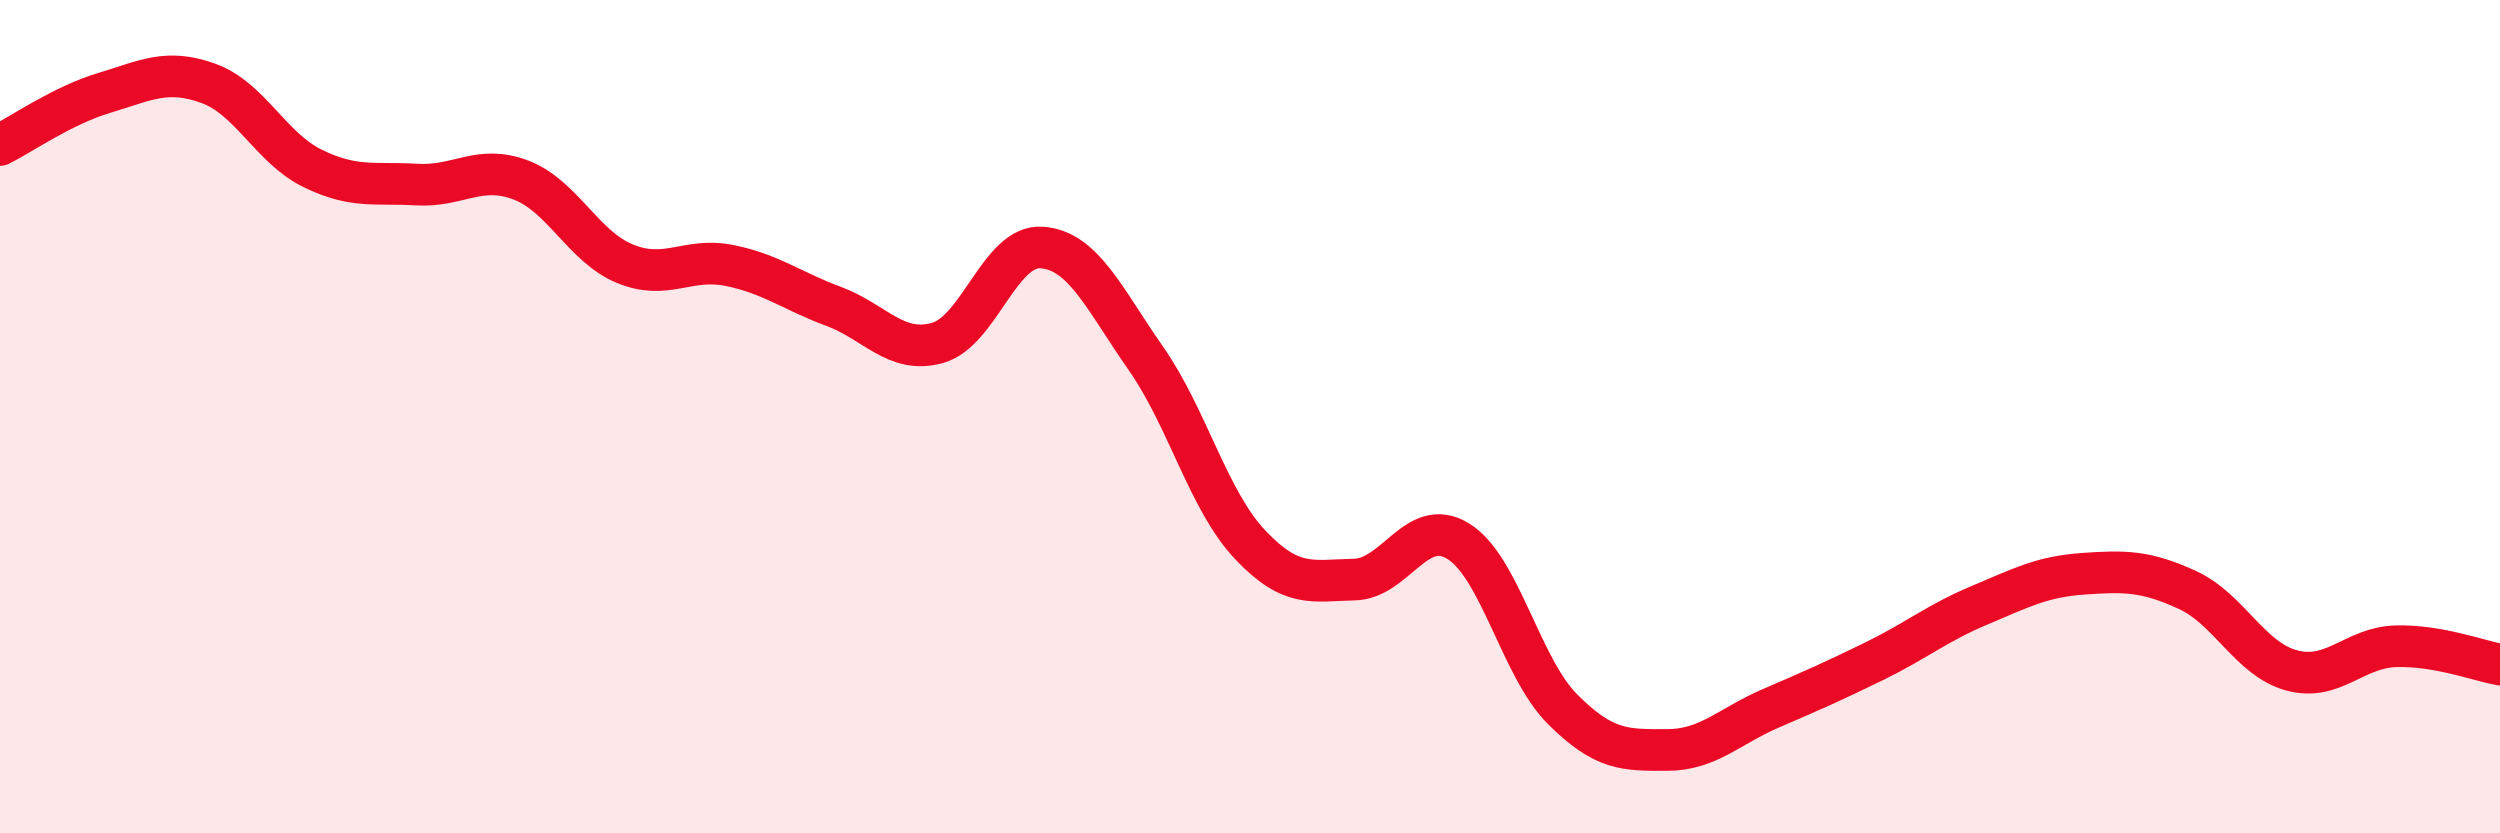 
    <svg width="60" height="20" viewBox="0 0 60 20" xmlns="http://www.w3.org/2000/svg">
      <path
        d="M 0,3.48 C 0.5,3.23 1.5,2.53 2.5,2.23 C 3.5,1.93 4,1.64 5,2 C 6,2.36 6.5,3.55 7.5,4.04 C 8.5,4.53 9,4.37 10,4.43 C 11,4.49 11.5,3.94 12.5,4.32 C 13.5,4.7 14,5.92 15,6.33 C 16,6.74 16.5,6.17 17.5,6.37 C 18.5,6.57 19,6.98 20,7.35 C 21,7.72 21.5,8.51 22.5,8.23 C 23.5,7.95 24,5.87 25,5.94 C 26,6.01 26.5,7.17 27.5,8.6 C 28.5,10.03 29,12.01 30,13.07 C 31,14.13 31.5,13.93 32.5,13.91 C 33.5,13.89 34,12.37 35,12.99 C 36,13.61 36.5,16.02 37.5,17.02 C 38.5,18.02 39,18 40,18 C 41,18 41.5,17.43 42.5,17 C 43.5,16.57 44,16.35 45,15.86 C 46,15.37 46.5,14.95 47.5,14.53 C 48.5,14.11 49,13.84 50,13.77 C 51,13.7 51.5,13.7 52.5,14.16 C 53.5,14.62 54,15.82 55,16.09 C 56,16.36 56.5,15.54 57.5,15.51 C 58.5,15.48 59.5,15.86 60,15.95L60 20L0 20Z"
        fill="#EB0A25"
        opacity="0.1"
        stroke-linecap="round"
        stroke-linejoin="round"
      />
      <path
        d="M 0,3.48 C 0.5,3.23 1.5,2.53 2.5,2.23 C 3.5,1.93 4,1.64 5,2 C 6,2.36 6.5,3.55 7.5,4.04 C 8.5,4.53 9,4.37 10,4.43 C 11,4.49 11.5,3.94 12.5,4.32 C 13.5,4.7 14,5.92 15,6.33 C 16,6.74 16.5,6.17 17.5,6.37 C 18.5,6.57 19,6.98 20,7.35 C 21,7.72 21.5,8.51 22.5,8.23 C 23.5,7.95 24,5.87 25,5.94 C 26,6.01 26.5,7.17 27.5,8.6 C 28.5,10.03 29,12.01 30,13.07 C 31,14.13 31.5,13.93 32.5,13.91 C 33.5,13.89 34,12.37 35,12.99 C 36,13.61 36.5,16.02 37.5,17.02 C 38.5,18.02 39,18 40,18 C 41,18 41.5,17.43 42.5,17 C 43.5,16.57 44,16.35 45,15.86 C 46,15.37 46.5,14.95 47.5,14.53 C 48.5,14.11 49,13.84 50,13.77 C 51,13.7 51.5,13.7 52.5,14.16 C 53.5,14.62 54,15.82 55,16.09 C 56,16.36 56.5,15.54 57.5,15.51 C 58.5,15.48 59.5,15.86 60,15.95"
        stroke="#EB0A25"
        stroke-width="1"
        fill="none"
        stroke-linecap="round"
        stroke-linejoin="round"
      />
    </svg>
  